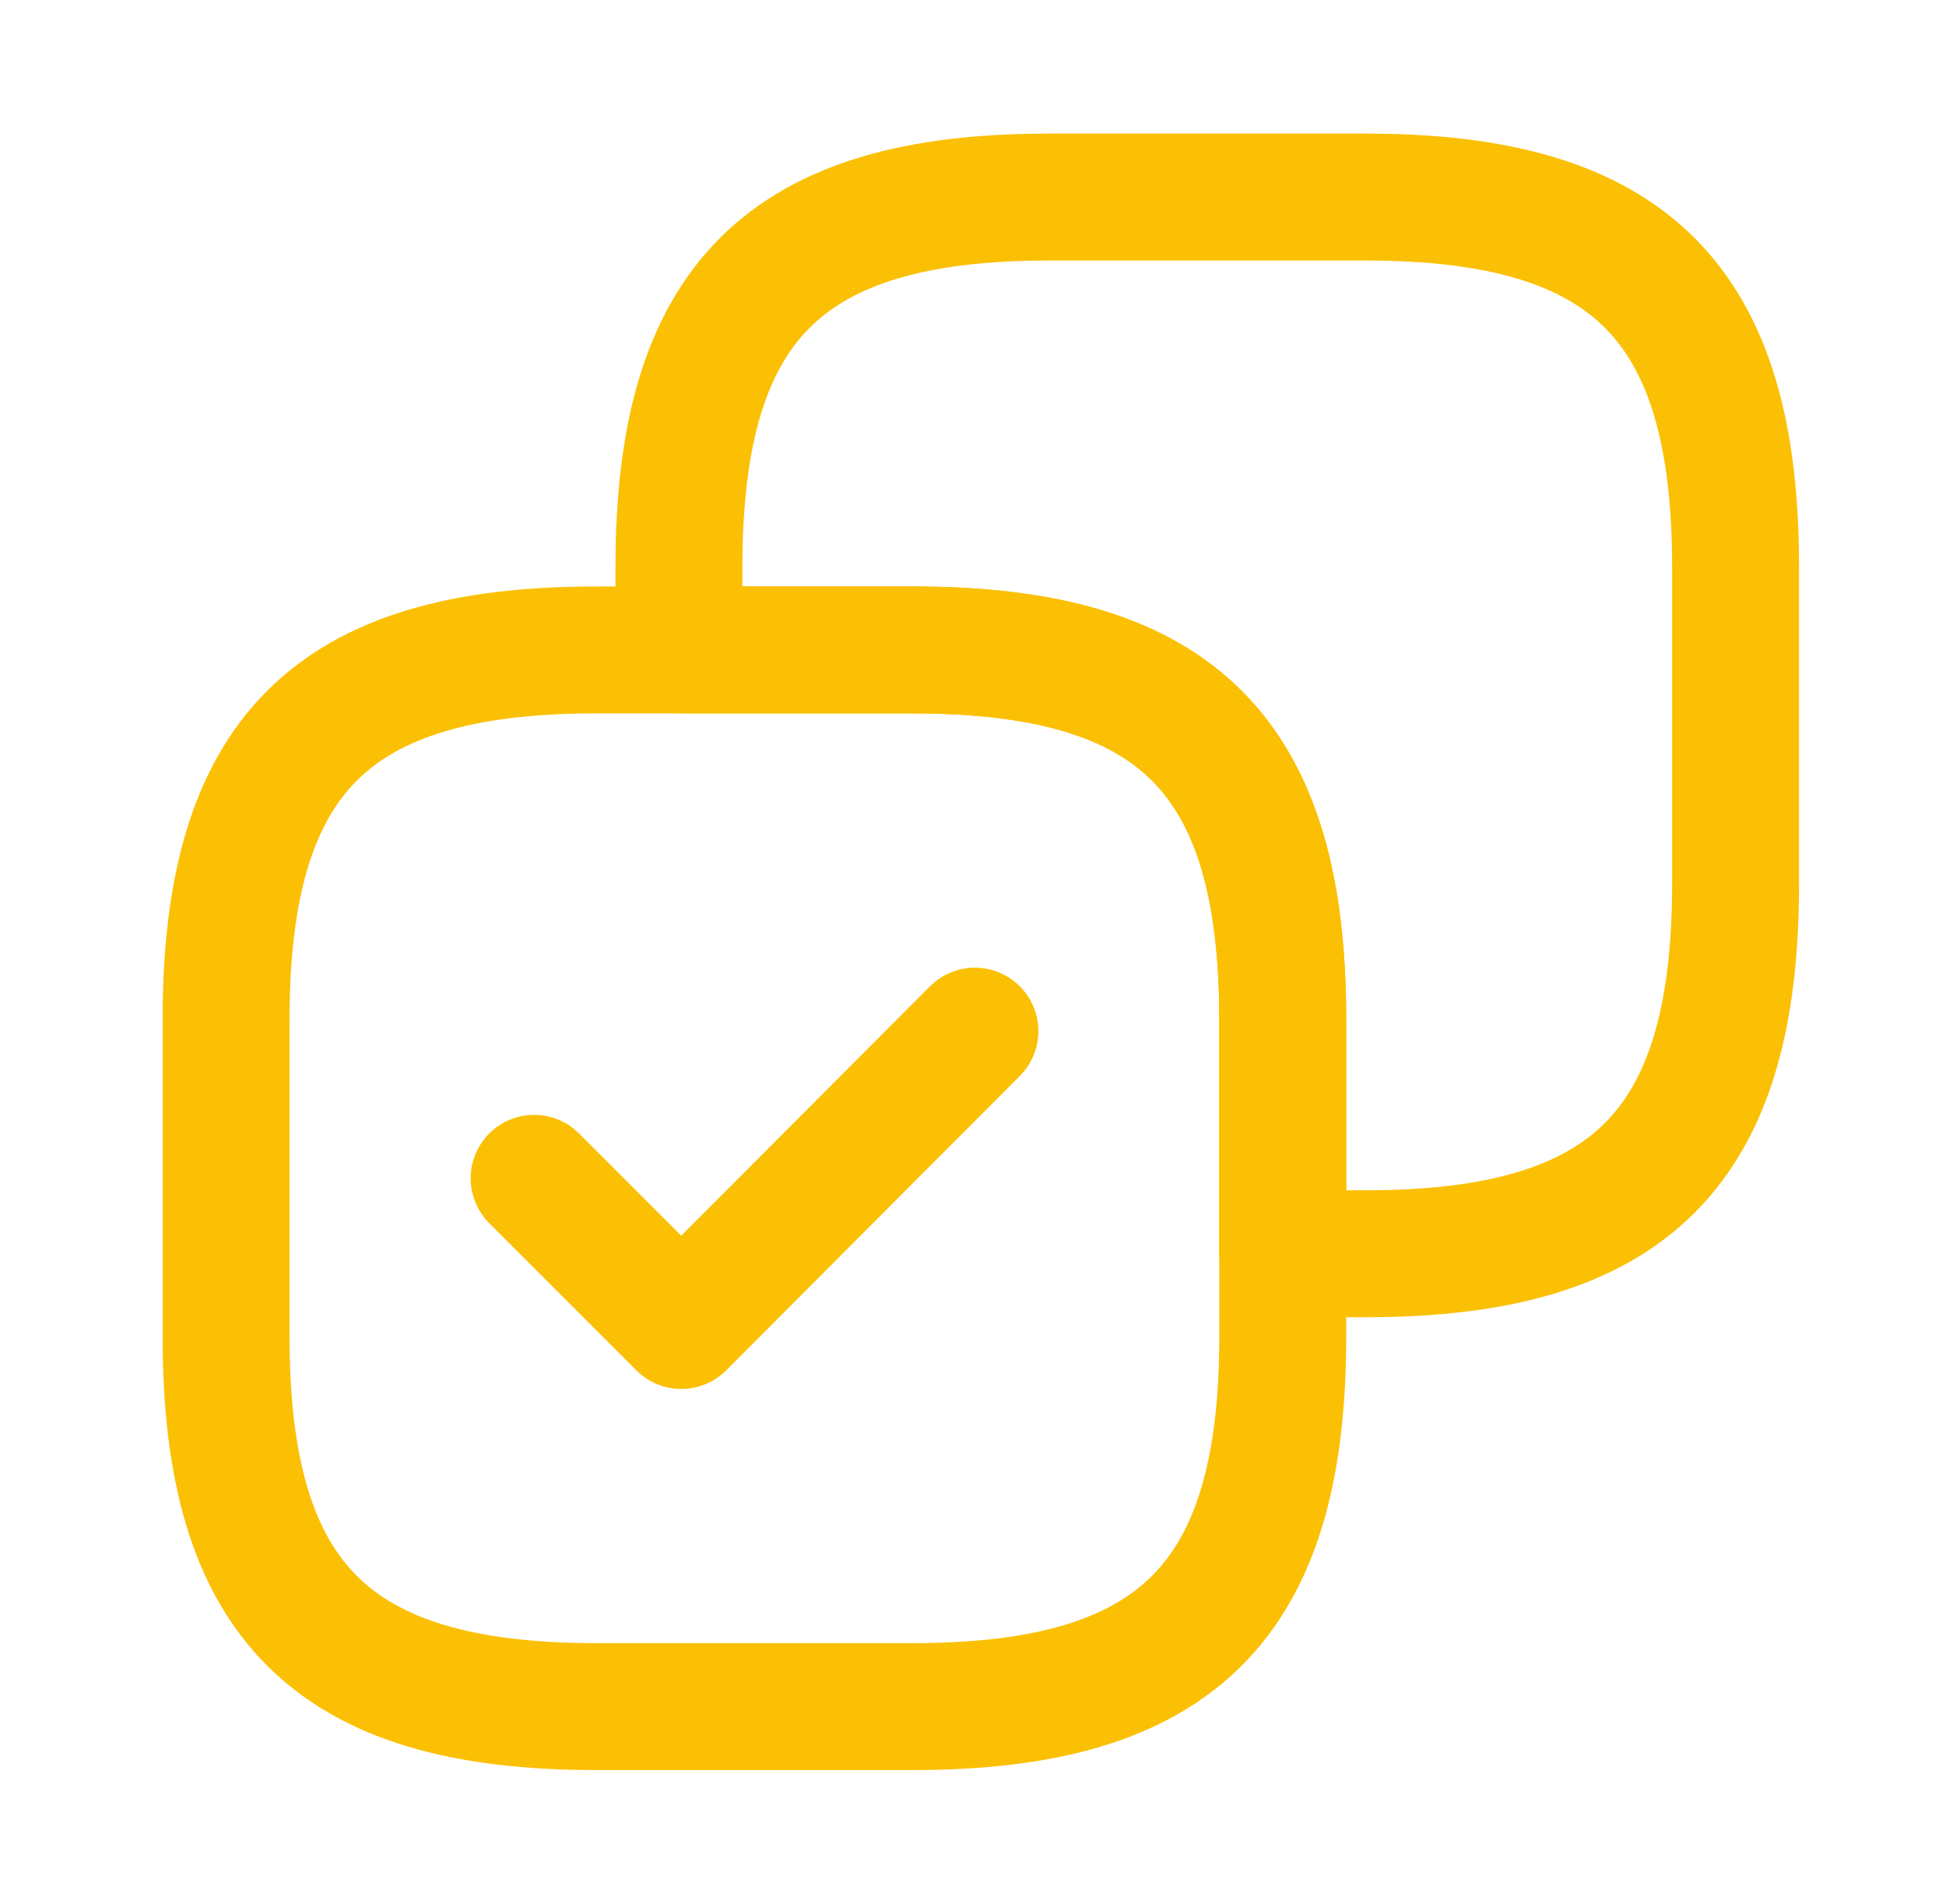 <svg width="46" height="45" viewBox="0 0 46 45" fill="none" xmlns="http://www.w3.org/2000/svg">
<path d="M41.026 20.893V13.4C41.026 7.156 38.529 4.658 32.284 4.658H24.791C18.547 4.658 16.049 7.156 16.049 13.4V15.363H21.58C27.824 15.363 30.322 17.86 30.322 24.105V29.636H32.284C38.529 29.636 41.026 27.138 41.026 20.893Z" stroke="#FBC004" stroke-width="3" stroke-linecap="round" stroke-linejoin="round"/>
<path d="M30.322 31.598V24.105C30.322 17.86 27.824 15.363 21.58 15.363H14.087C7.842 15.363 5.344 17.86 5.344 24.105V31.598C5.344 37.842 7.842 40.34 14.087 40.34H21.58C27.824 40.34 30.322 37.842 30.322 31.598Z" stroke="#FBC004" stroke-width="3" stroke-linecap="round" stroke-linejoin="round"/>
<path d="M12.626 27.853L16.105 31.332L23.045 24.374" stroke="#FBC004" stroke-width="3" stroke-linecap="round" stroke-linejoin="round"/>
</svg>

